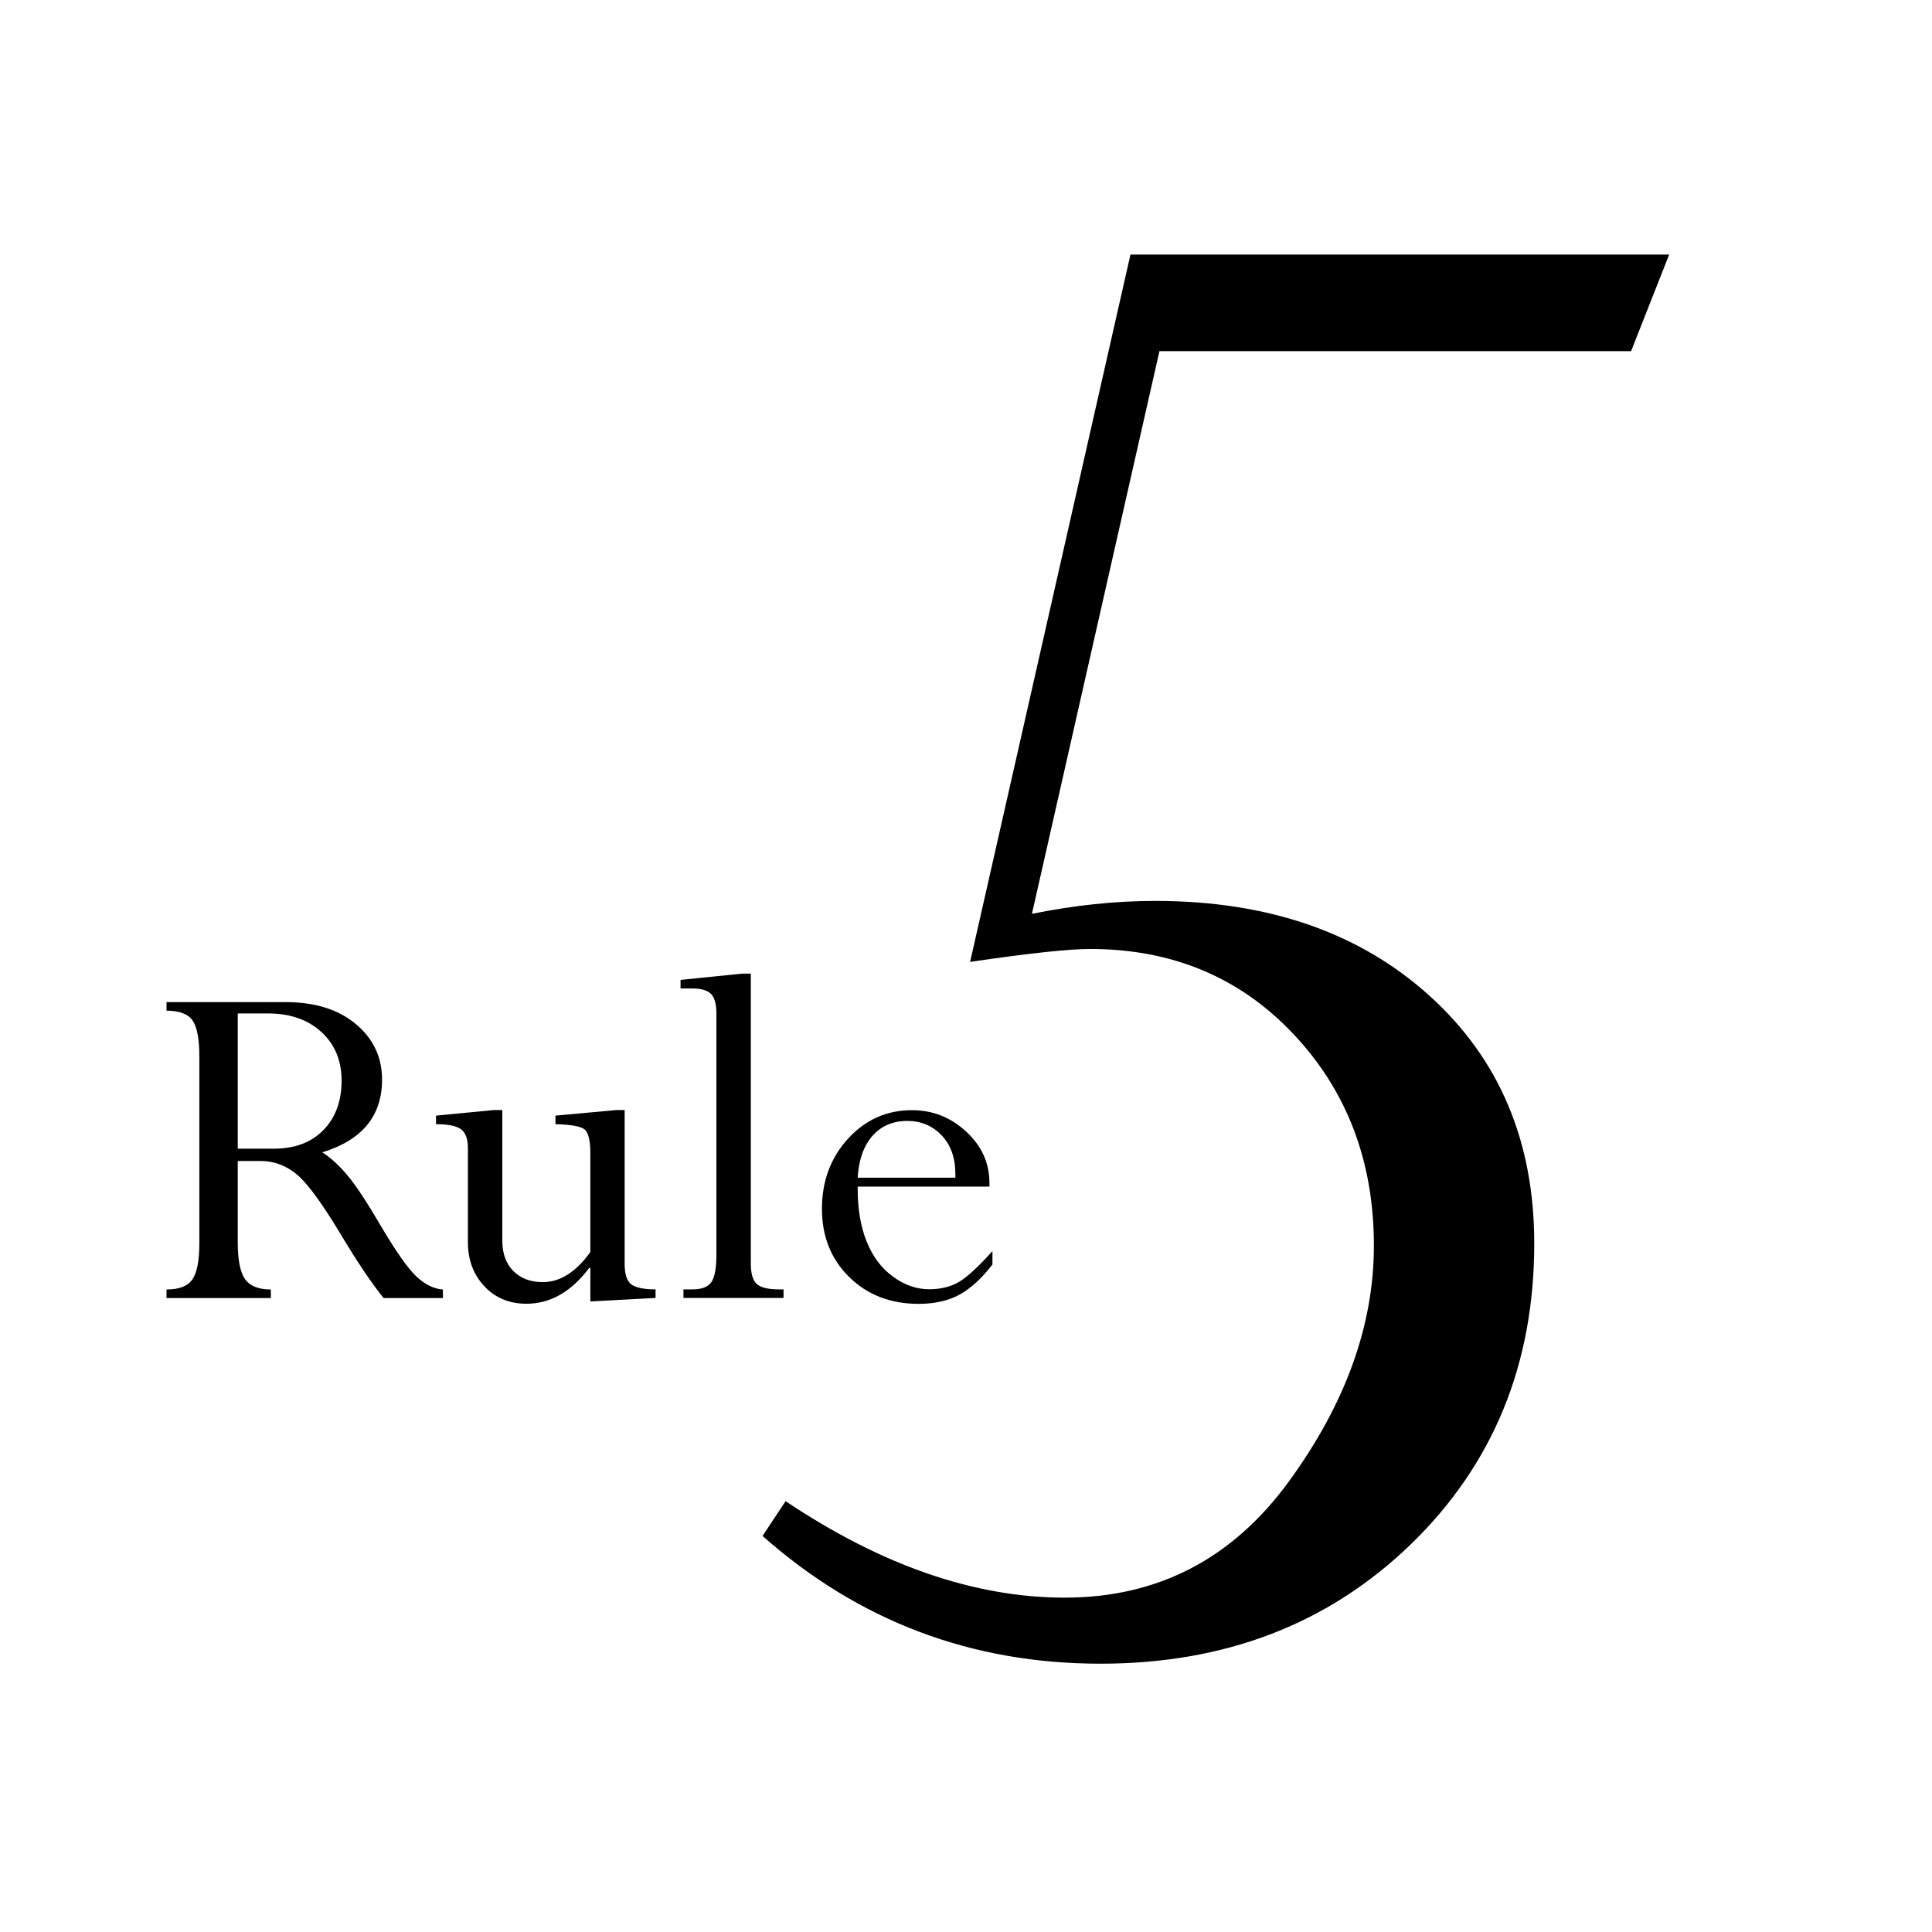 <?xml version="1.0" encoding="utf-8"?>
<!-- Generator: Adobe Illustrator 24.0.3, SVG Export Plug-In . SVG Version: 6.00 Build 0)  -->
<svg version="1.1" id="レイヤー_1" xmlns="http://www.w3.org/2000/svg" xmlns:xlink="http://www.w3.org/1999/xlink" x="0px"
	 y="0px" width="160px" height="160px" viewBox="0 0 160 160" enable-background="new 0 0 160 160" xml:space="preserve">
<g>
	<path d="M138.23,21.09l-3.15,7.99H96.02L85.46,75.68c3.5-0.71,6.9-1.07,10.21-1.07c9.35,0,16.92,2.62,22.71,7.85
		c5.79,5.23,8.68,12.07,8.68,20.52c0,10.01-3.41,18.31-10.22,24.91c-6.82,6.6-15.38,9.89-25.7,9.89c-10.7,0-20.03-3.53-27.99-10.58
		l1.91-2.88c7.96,5.33,15.67,7.99,23.12,7.99c7.71,0,13.9-3.22,18.58-9.65s7.02-12.93,7.02-19.5c0-6.95-2.21-12.79-6.64-17.5
		c-4.43-4.71-10.05-7.07-16.86-7.07c-1.78,0-5.1,0.36-9.94,1.07l13.28-58.58H138.23z"/>
</g>
<g>
	<path d="M21.63,96.15h-1.94v6.74c0,1.45,0.2,2.46,0.6,3.04c0.4,0.57,1.12,0.86,2.14,0.86v0.71h-8.64v-0.71
		c1.06,0,1.78-0.29,2.16-0.86c0.38-0.57,0.56-1.58,0.56-3.03V87.53c0-1.45-0.18-2.45-0.55-3c-0.37-0.55-1.09-0.83-2.17-0.83v-0.71
		h9.85c2.43,0,4.37,0.6,5.82,1.81s2.18,2.74,2.18,4.61c0,3.01-1.65,5.01-4.95,6.02c0.73,0.47,1.43,1.12,2.12,1.95
		s1.6,2.21,2.72,4.13c1.26,2.13,2.24,3.53,2.95,4.2c0.71,0.66,1.44,1.03,2.2,1.08v0.71h-4.91c-1.01-1.24-2.23-3.06-3.66-5.46
		c-1.53-2.53-2.73-4.14-3.59-4.83S22.68,96.15,21.63,96.15z M22.21,83.93h-2.52v11.2h2.95c1.76,0,3.14-0.51,4.15-1.55
		c1-1.03,1.5-2.39,1.5-4.09c0-1.66-0.56-3-1.67-4.02S24.04,83.93,22.21,83.93z"/>
	<path d="M51.03,91.93h0.7v12.72c0,0.84,0.17,1.4,0.52,1.69c0.35,0.29,1.03,0.44,2.04,0.44v0.71l-5.4,0.29v-2.78H48.8
		c-1.49,1.98-3.22,2.97-5.2,2.97c-1.42,0-2.58-0.48-3.49-1.45c-0.91-0.97-1.36-2.19-1.36-3.65v-7.76c0-0.78-0.19-1.31-0.57-1.59
		c-0.38-0.28-1.07-0.42-2.07-0.42v-0.71l4.77-0.46h0.72v10.82c0,1.06,0.3,1.89,0.91,2.51c0.61,0.61,1.42,0.92,2.45,0.92
		c1.42,0,2.73-0.83,3.93-2.49v-8.18c0-1.05-0.16-1.7-0.47-1.97c-0.31-0.26-1.12-0.41-2.42-0.44v-0.71L51.03,91.93z"/>
	<path d="M64.5,106.78h0.39v0.71H56.6v-0.71h0.76c0.76,0,1.28-0.2,1.56-0.61c0.27-0.4,0.41-1.16,0.41-2.26V83.93
		c0-0.78-0.15-1.32-0.45-1.62c-0.3-0.3-0.82-0.45-1.56-0.45h-0.96v-0.71l5.12-0.52h0.7v24.02c0,0.82,0.16,1.38,0.49,1.68
		C62.99,106.63,63.6,106.78,64.5,106.78z"/>
	<path d="M82.19,103.61v1.11c-0.9,1.17-1.82,2-2.75,2.51c-0.93,0.5-2.06,0.75-3.37,0.75c-2.32,0-4.23-0.74-5.74-2.22
		c-1.51-1.48-2.26-3.37-2.26-5.65c0-2.3,0.72-4.23,2.16-5.81c1.44-1.57,3.2-2.36,5.29-2.36c1.72,0,3.22,0.59,4.5,1.78
		c1.28,1.18,1.92,2.6,1.92,4.24v0.31H71.03v0.21c0,1.67,0.25,3.12,0.75,4.36c0.5,1.23,1.22,2.2,2.18,2.89
		c0.96,0.7,1.95,1.04,2.99,1.04c0.97,0,1.8-0.21,2.49-0.62C80.12,105.74,81.04,104.89,82.19,103.61z M71.03,97.53h8.09v-0.29
		c0-1.35-0.38-2.42-1.14-3.22c-0.76-0.79-1.7-1.19-2.84-1.19c-1.2,0-2.17,0.42-2.9,1.25C71.52,94.92,71.11,96.07,71.03,97.53z"/>
</g>
</svg>
